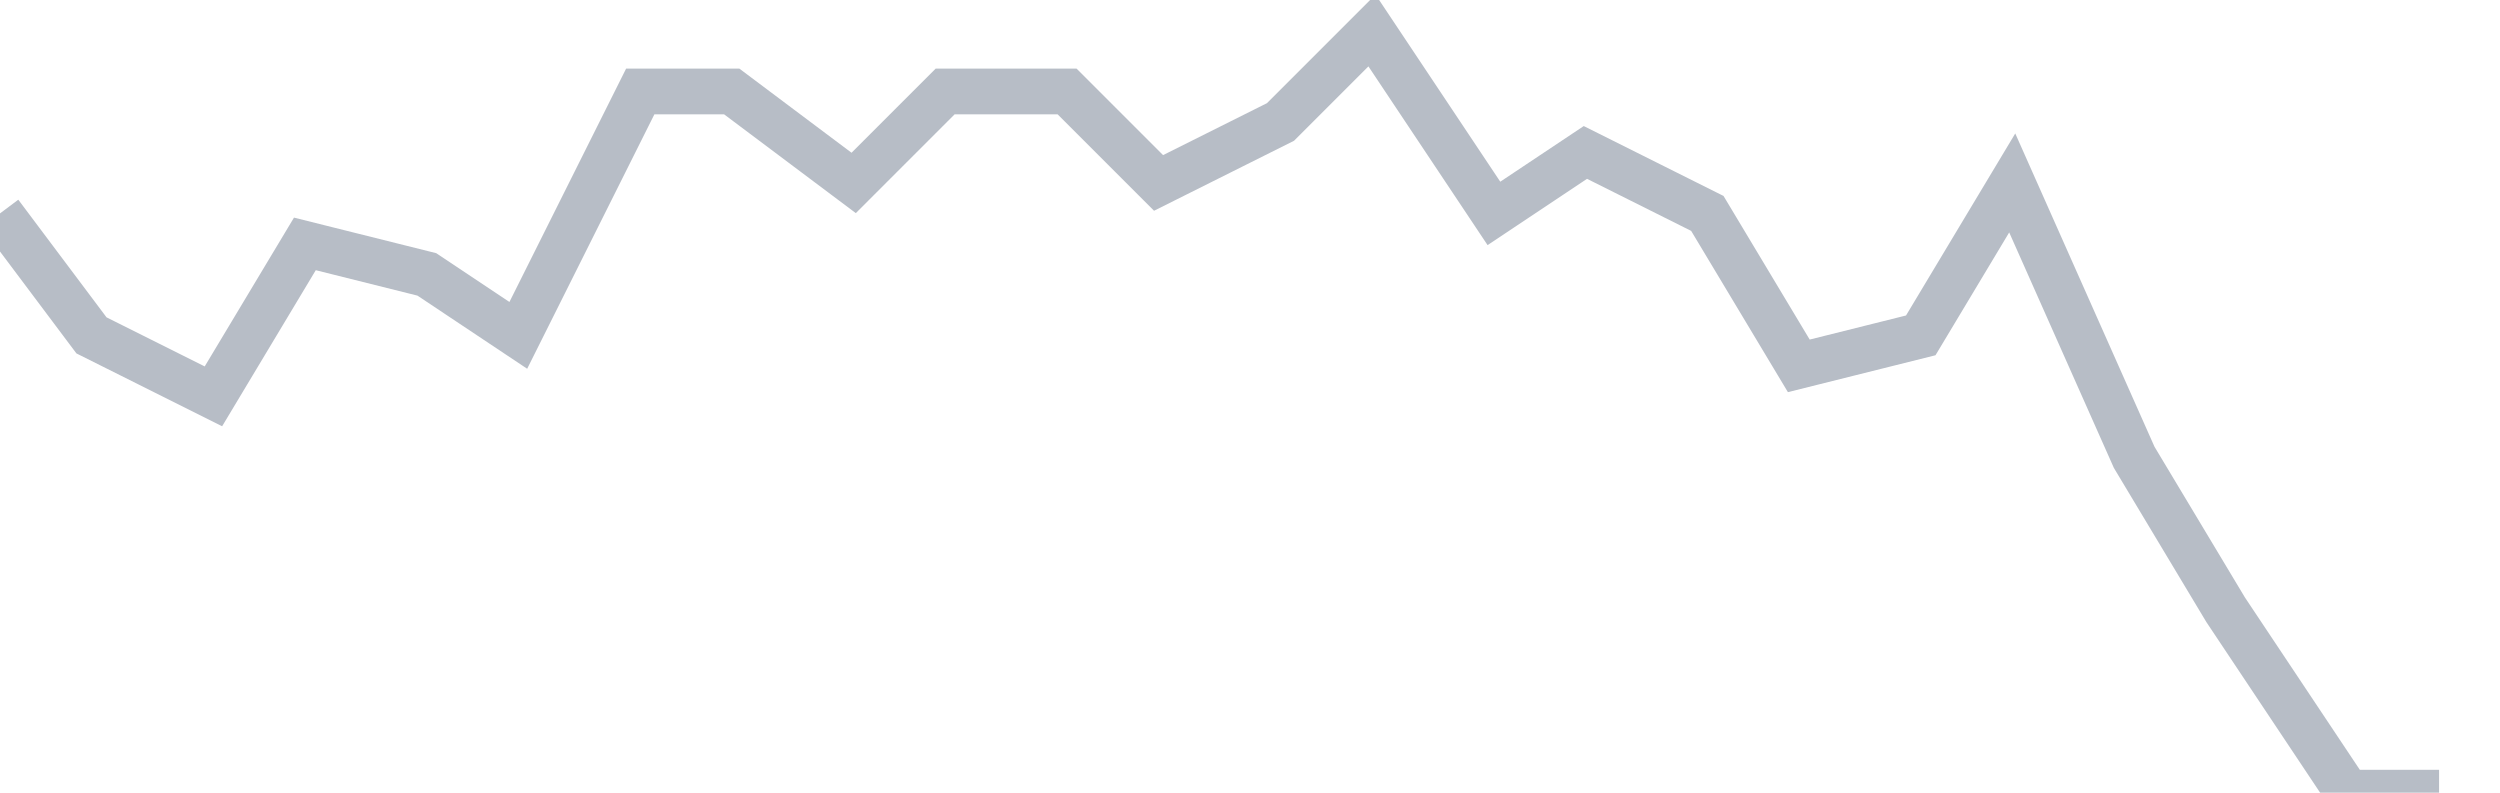 <svg width="82" height="26" fill="none" xmlns="http://www.w3.org/2000/svg"><path d="M0 7l3 4 4 2 3-5 4 1 3 2 4-8h3l4 3 3-3h4l3 3 4-2 3-3 4 6 3-2 4 2 3 5 4-1 3-5 4 9 3 5 4 6h3" stroke="#B7BDC6" stroke-width="1.5"/></svg>